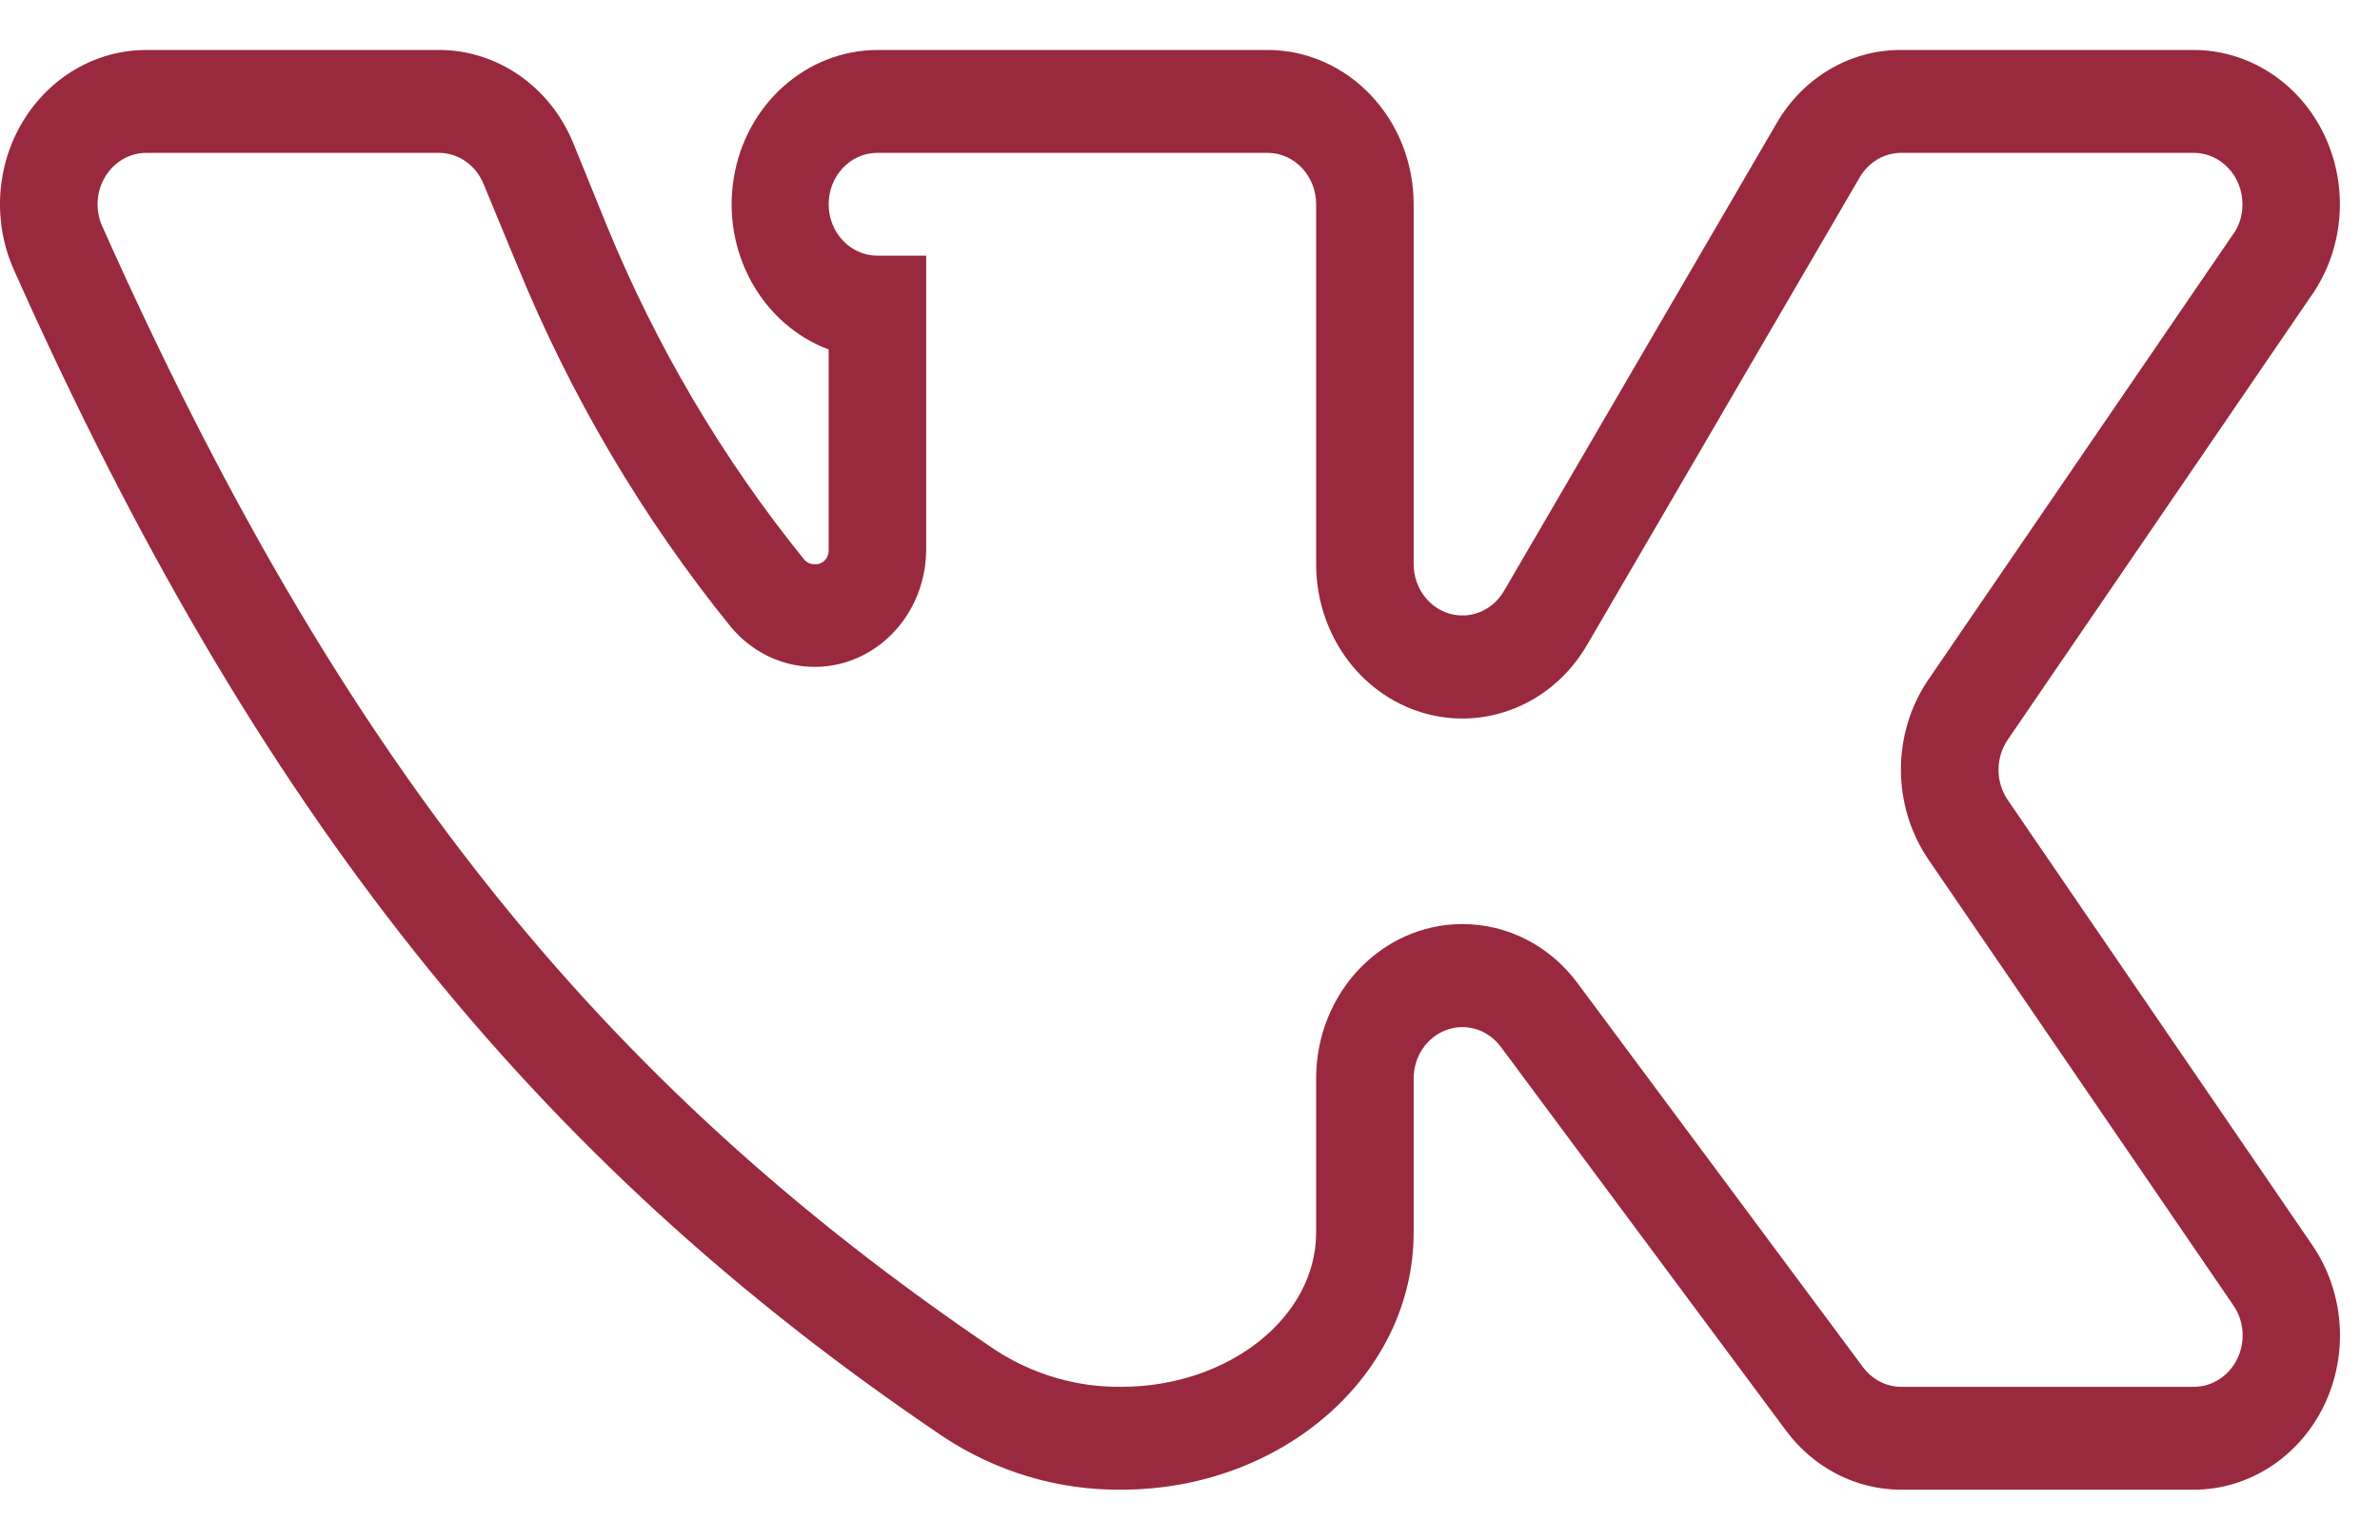 <?xml version="1.0" encoding="UTF-8"?> <svg xmlns="http://www.w3.org/2000/svg" width="34" height="22" viewBox="0 0 34 22" fill="none"> <path d="M31.339 21.286H27.16C26.517 21.287 25.91 20.975 25.514 20.441L21.44 14.958C21.257 14.712 20.947 14.614 20.666 14.716C20.385 14.817 20.196 15.095 20.195 15.408V17.612C20.195 19.642 18.323 21.286 16.017 21.286C15.115 21.294 14.229 21.03 13.466 20.523C7.615 16.574 3.645 11.588 0.198 3.855C-0.106 3.173 -0.058 2.374 0.325 1.738C0.708 1.101 1.373 0.715 2.087 0.714H6.266C7.102 0.712 7.859 1.236 8.19 2.046L8.66 3.203C9.37 4.941 10.324 6.558 11.49 7.997C11.528 8.04 11.582 8.064 11.637 8.061C11.689 8.066 11.74 8.048 11.778 8.012C11.816 7.975 11.838 7.923 11.838 7.868V4.994C10.882 4.634 10.31 3.601 10.482 2.546C10.653 1.49 11.519 0.718 12.534 0.714H18.106C19.26 0.714 20.195 1.701 20.195 2.918V8.061C20.196 8.389 20.402 8.677 20.702 8.767C21.001 8.856 21.32 8.726 21.484 8.447L25.375 1.77C25.752 1.111 26.43 0.71 27.16 0.714H31.339C32.111 0.715 32.82 1.164 33.182 1.883C33.545 2.602 33.502 3.473 33.071 4.149L28.683 10.568C28.506 10.826 28.506 11.174 28.683 11.432L33.036 17.796C33.493 18.467 33.556 19.352 33.198 20.088C32.84 20.823 32.122 21.286 31.339 21.286ZM20.892 13.204C21.535 13.203 22.142 13.514 22.537 14.049L26.611 19.531C26.743 19.71 26.945 19.816 27.16 19.816H31.339C31.601 19.817 31.841 19.662 31.961 19.416C32.081 19.17 32.059 18.874 31.904 18.65L27.552 12.286C27.024 11.515 27.024 10.476 27.552 9.705L31.931 3.304C32 3.189 32.036 3.055 32.035 2.918C32.035 2.513 31.723 2.184 31.339 2.184H27.16C26.919 2.184 26.695 2.316 26.568 2.533L22.676 9.209C22.189 10.053 21.229 10.452 20.327 10.185C19.424 9.918 18.802 9.05 18.802 8.061V2.918C18.802 2.513 18.491 2.184 18.106 2.184H12.534C12.149 2.184 11.838 2.513 11.838 2.918C11.838 3.324 12.149 3.653 12.534 3.653H13.231V7.868C13.223 8.566 12.808 9.185 12.187 9.426C11.567 9.666 10.87 9.478 10.436 8.952C9.181 7.402 8.154 5.662 7.389 3.791L6.91 2.634C6.801 2.36 6.547 2.183 6.266 2.184H2.087C1.85 2.185 1.629 2.314 1.502 2.526C1.375 2.738 1.359 3.004 1.46 3.231C4.83 10.789 8.529 15.445 14.223 19.293C14.762 19.641 15.384 19.823 16.017 19.816C17.549 19.816 18.802 18.824 18.802 17.612V15.408C18.802 14.191 19.738 13.204 20.892 13.204Z" fill="#99293F"></path> </svg> 
